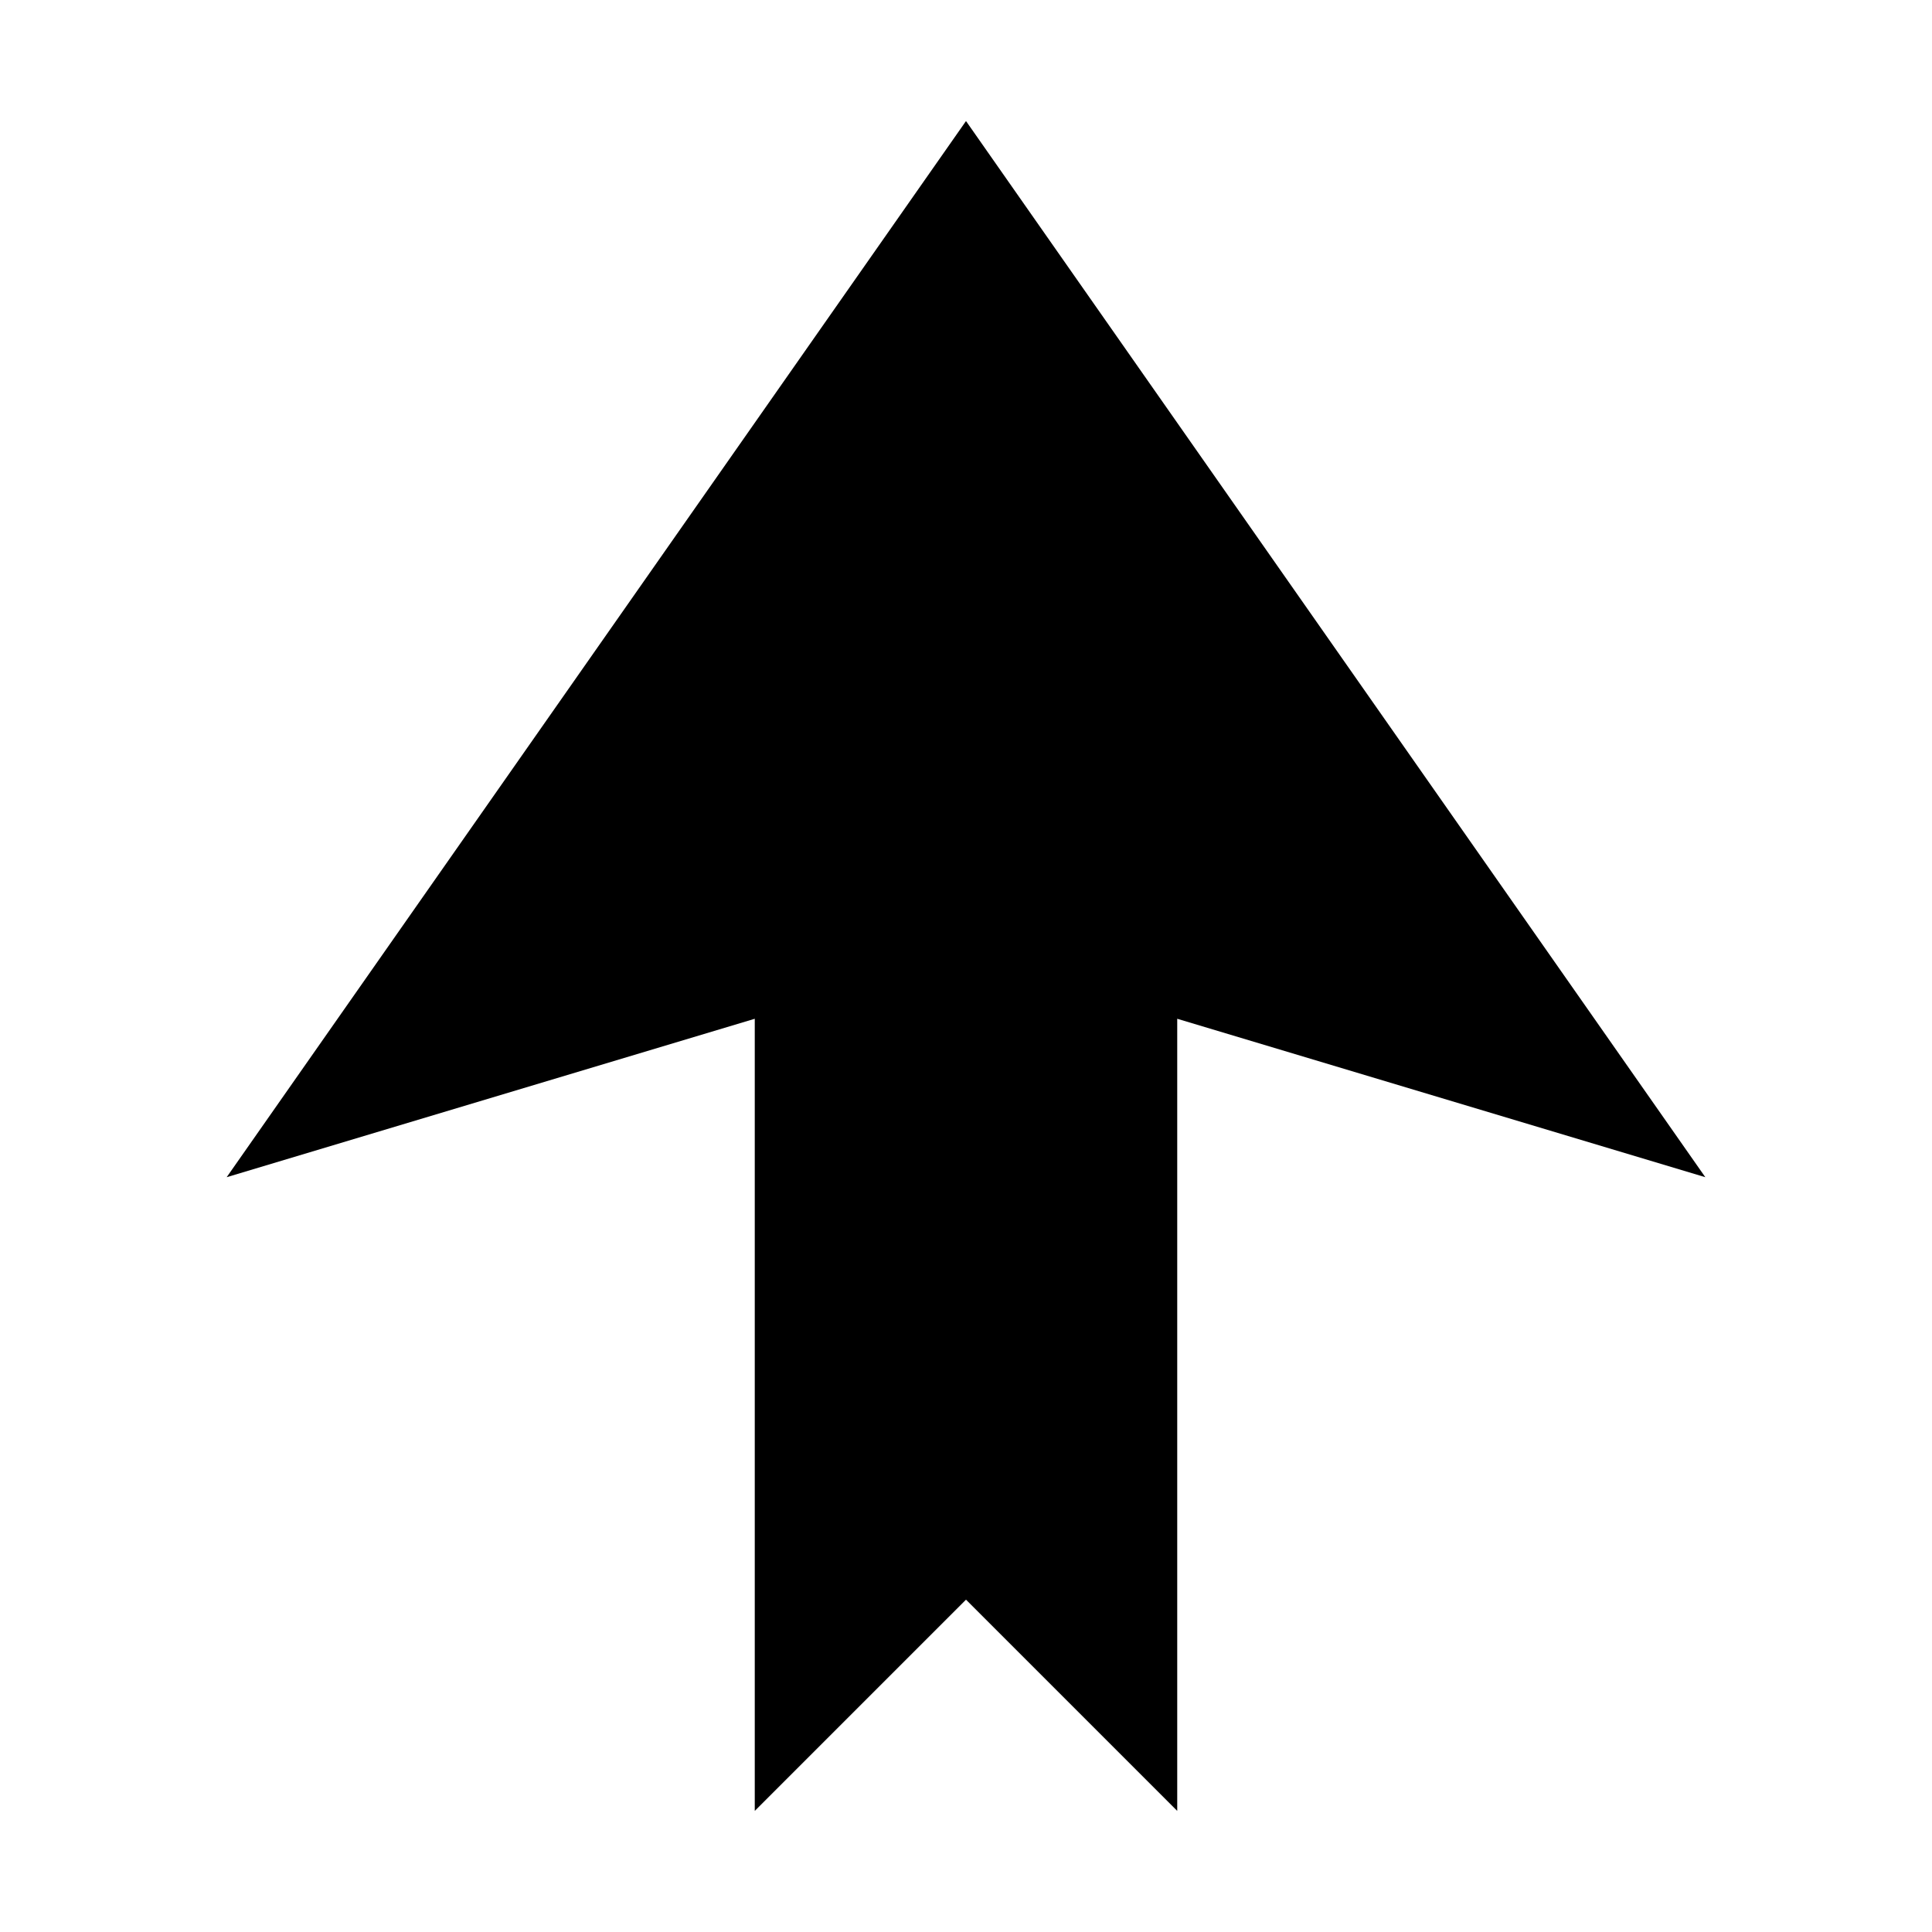 <?xml version="1.0" encoding="UTF-8"?>
<!-- Uploaded to: ICON Repo, www.svgrepo.com, Generator: ICON Repo Mixer Tools -->
<svg fill="#000000" width="800px" height="800px" version="1.1" viewBox="144 144 512 512" xmlns="http://www.w3.org/2000/svg">
 <path d="m400 176.08-195.93 279.89 139.95-41.984v209.92l55.98-55.98 55.977 55.98v-209.92l139.95 41.984z"/>
</svg>